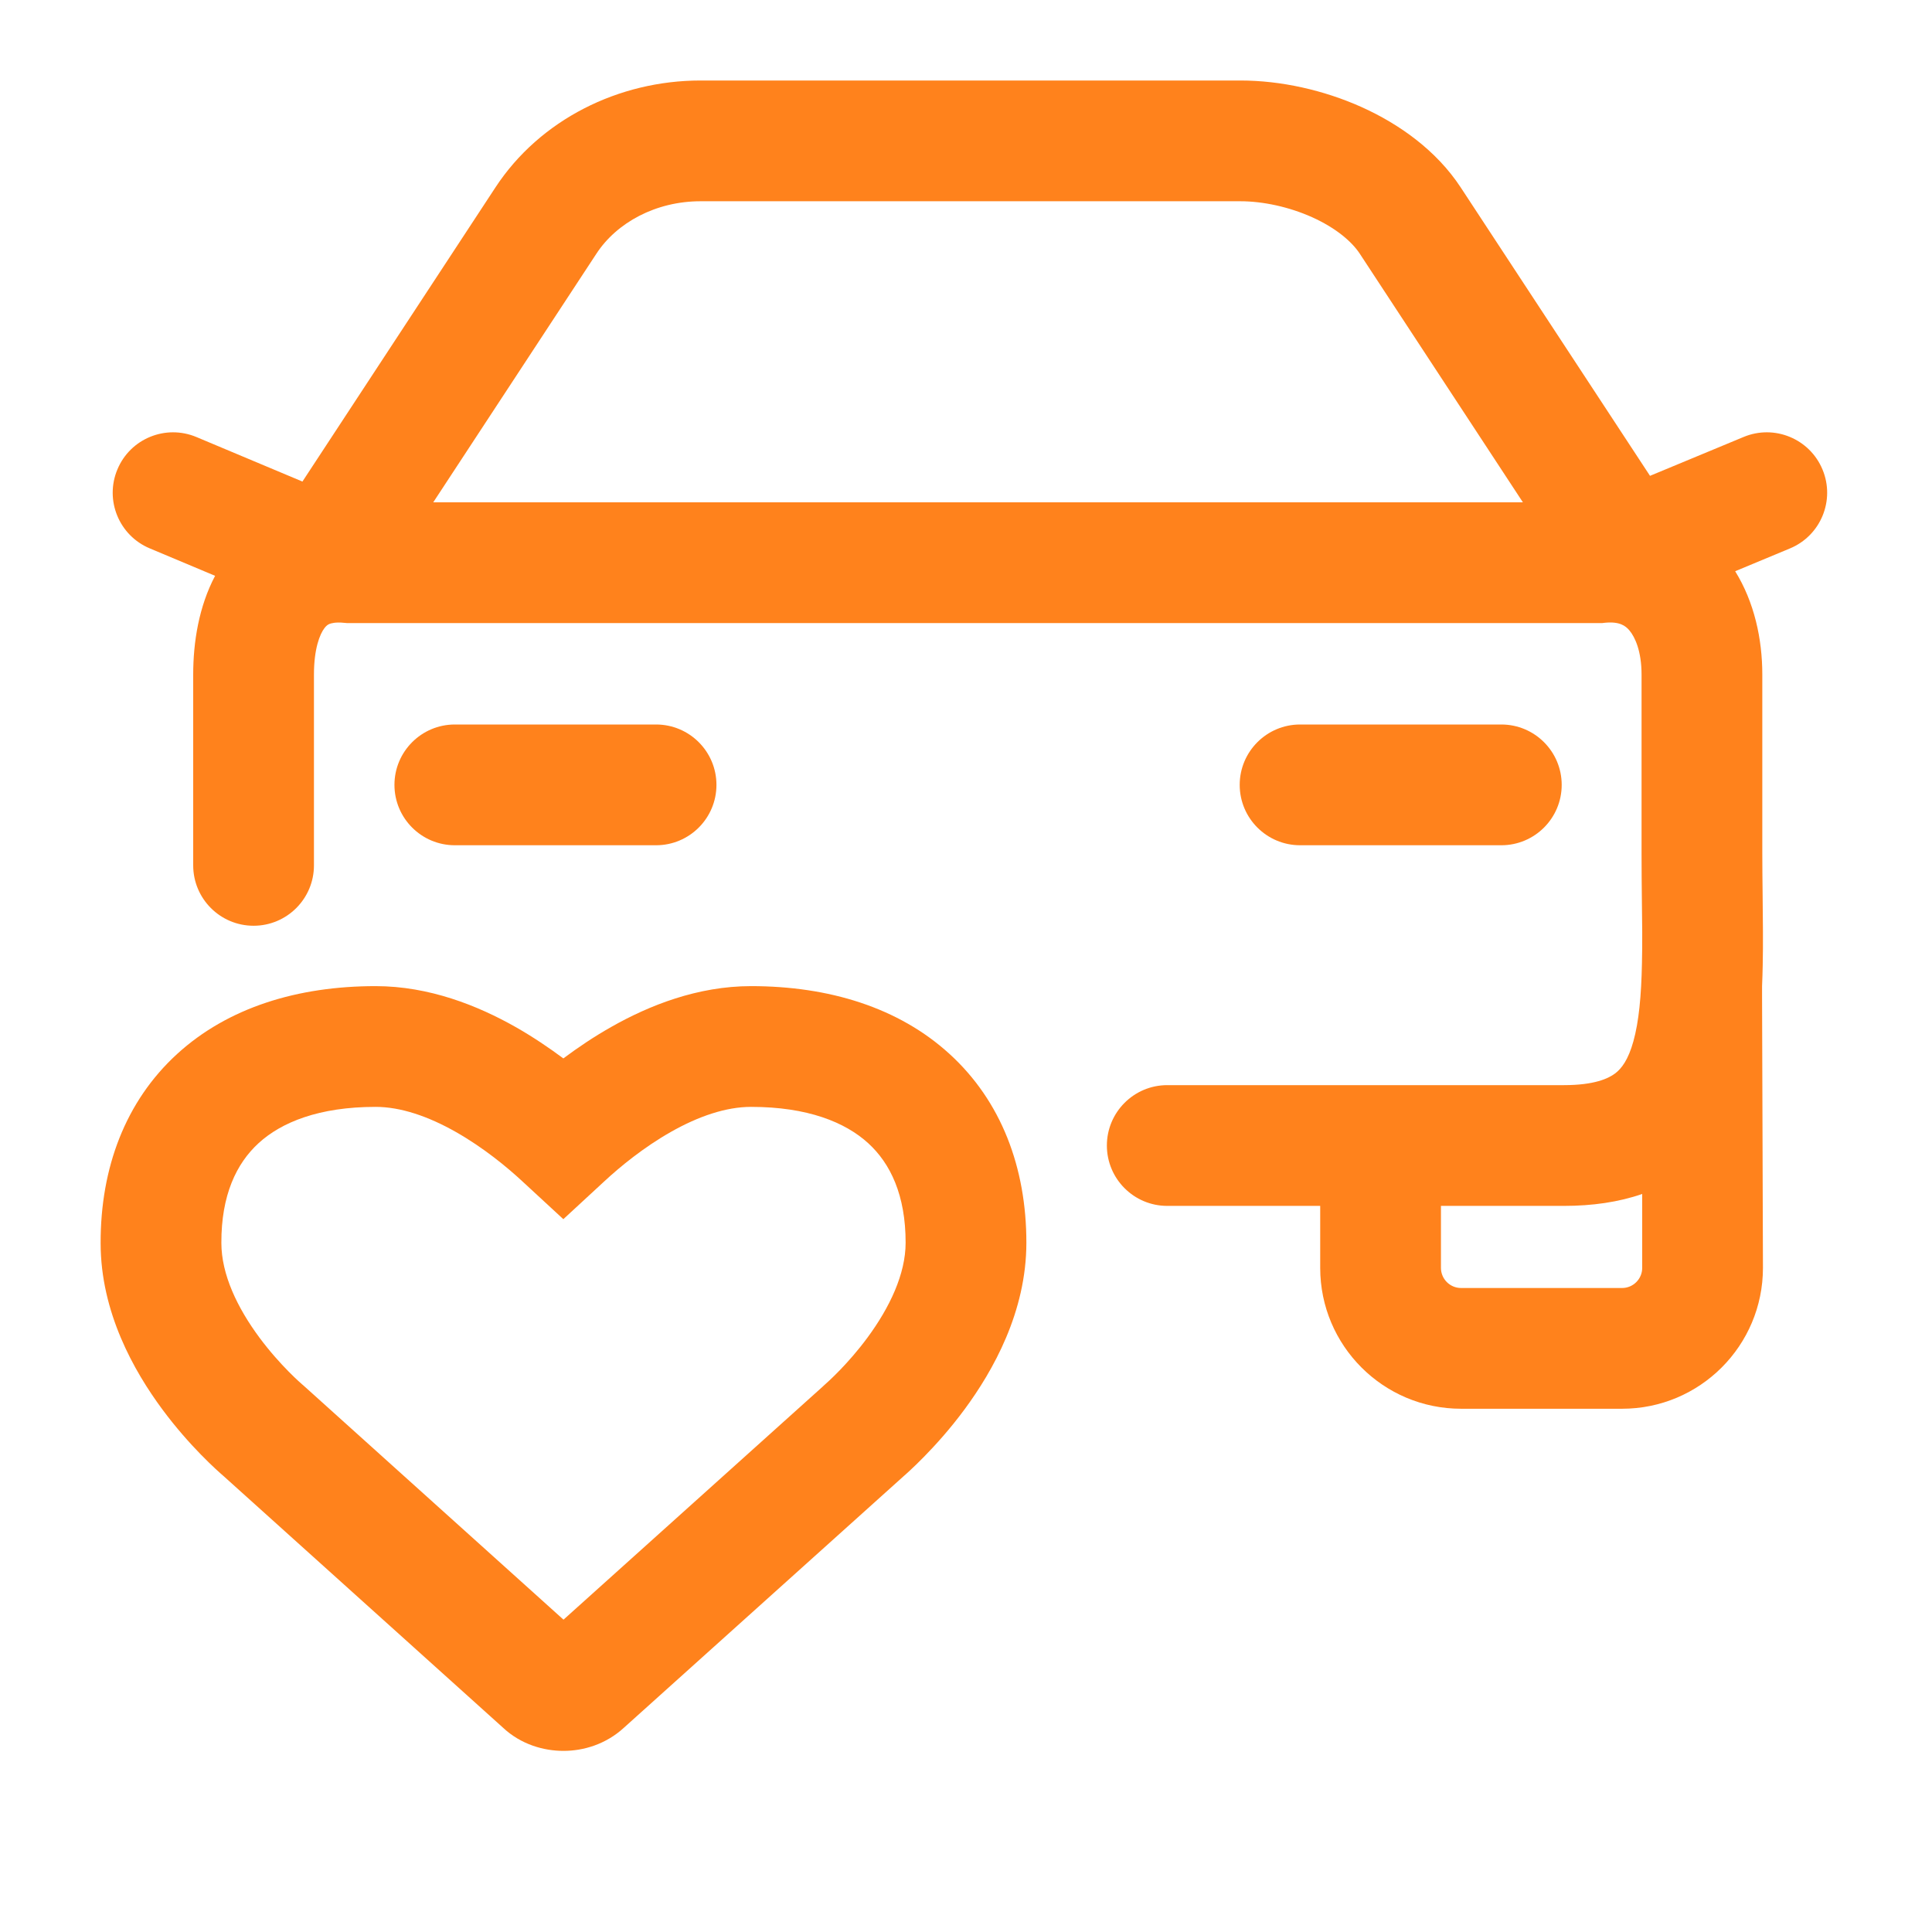 <?xml version="1.0" encoding="UTF-8"?> <svg xmlns="http://www.w3.org/2000/svg" width="24" height="24" viewBox="0 0 24 24" fill="none"><path fill-rule="evenodd" clip-rule="evenodd" d="M6.154 2.329C6.708 1.484 7.687 1 8.702 1L15.408 1C15.912 1 16.443 1.119 16.914 1.33C17.38 1.54 17.843 1.867 18.146 2.329M18.146 2.329L20.497 5.911L21.66 5.428C22.042 5.269 22.481 5.45 22.64 5.833C22.799 6.215 22.618 6.654 22.235 6.813L21.555 7.096C21.793 7.481 21.892 7.938 21.892 8.38L21.892 10.6C21.892 10.766 21.894 10.943 21.896 11.121C21.899 11.418 21.903 11.721 21.897 11.993C21.895 12.078 21.893 12.164 21.889 12.25L21.889 12.375L21.9 15.75C21.9 16.716 21.117 17.5 20.15 17.5L18.15 17.5C17.184 17.5 16.4 16.716 16.4 15.75L16.4 14.98L14.5 14.98C14.086 14.98 13.75 14.644 13.75 14.23C13.75 13.816 14.086 13.48 14.5 13.48L19.428 13.48C19.807 13.48 19.98 13.397 20.063 13.335C20.144 13.274 20.227 13.165 20.291 12.934C20.358 12.693 20.389 12.375 20.397 11.962C20.403 11.707 20.4 11.454 20.396 11.182C20.394 10.999 20.392 10.807 20.392 10.6L20.392 8.38C20.392 8.094 20.313 7.916 20.241 7.831C20.192 7.773 20.119 7.719 19.939 7.736L19.903 7.74L4.31 7.74L4.274 7.737C4.167 7.726 4.113 7.743 4.092 7.751C4.073 7.759 4.054 7.772 4.031 7.802C3.973 7.877 3.9 8.059 3.9 8.38L3.9 10.75C3.9 11.164 3.564 11.5 3.15 11.5C2.736 11.5 2.4 11.164 2.4 10.75L2.4 8.38C2.4 7.976 2.47 7.536 2.672 7.153L1.86 6.812C1.478 6.652 1.298 6.212 1.459 5.83C1.619 5.448 2.058 5.269 2.44 5.429L3.757 5.982L6.154 2.329M5.382 6.24L18.918 6.24L16.892 3.152C16.791 2.998 16.591 2.83 16.299 2.698C16.011 2.569 15.688 2.5 15.408 2.5L8.702 2.5C8.146 2.5 7.661 2.766 7.409 3.151L5.382 6.24ZM17.9 14.98L17.9 15.75C17.9 15.888 18.012 16 18.15 16L20.15 16C20.288 16 20.4 15.888 20.4 15.75L20.4 14.832C20.105 14.934 19.778 14.98 19.428 14.98L17.9 14.98ZM4.9 9.75C4.9 9.336 5.236 9 5.65 9L5.65 10.5C5.236 10.5 4.9 10.164 4.9 9.75ZM5.65 10.5L8.15 10.5C8.564 10.5 8.9 10.164 8.9 9.75C8.9 9.336 8.564 9 8.15 9L5.65 9L5.65 10.5ZM15.4 9.75C15.4 9.336 15.736 9 16.15 9L18.65 9C19.064 9 19.4 9.336 19.4 9.75C19.4 10.164 19.064 10.5 18.65 10.5L16.15 10.5C15.736 10.5 15.4 10.164 15.4 9.75Z" fill="#FF821C"></path><path fill-rule="evenodd" clip-rule="evenodd" d="M3.212 14.201C2.937 14.453 2.748 14.846 2.75 15.439L2.75 15.441C2.75 15.831 2.948 16.245 3.222 16.615C3.484 16.968 3.751 17.195 3.754 17.198L3.764 17.206L7 20.12L10.222 17.223C10.224 17.221 10.225 17.22 10.227 17.218C10.296 17.157 10.537 16.94 10.777 16.615C11.051 16.243 11.25 15.827 11.25 15.437C11.25 14.846 11.061 14.453 10.785 14.201C10.5 13.941 10.032 13.75 9.33 13.75C9.02 13.75 8.678 13.866 8.334 14.061C7.995 14.253 7.702 14.494 7.507 14.675L6.998 15.145L6.489 14.675C6.295 14.495 6.003 14.255 5.665 14.063C5.32 13.867 4.977 13.75 4.666 13.75C3.963 13.75 3.496 13.941 3.212 14.201ZM2.199 13.094C2.832 12.515 3.699 12.25 4.666 12.25C5.333 12.25 5.937 12.493 6.405 12.758C6.623 12.882 6.822 13.017 6.998 13.148C7.175 13.016 7.375 12.88 7.595 12.756C8.062 12.491 8.665 12.25 9.33 12.25C10.296 12.25 11.163 12.515 11.796 13.093C12.438 13.679 12.75 14.504 12.75 15.437C12.75 16.297 12.335 17.029 11.984 17.505C11.802 17.752 11.619 17.953 11.479 18.096C11.342 18.236 11.227 18.337 11.235 18.329L11.225 18.338L7.751 21.462C7.527 21.668 7.248 21.75 7.002 21.75L6.998 21.75C6.763 21.75 6.474 21.676 6.242 21.456L2.778 18.337C2.7 18.27 2.356 17.966 2.016 17.507C1.665 17.033 1.25 16.302 1.25 15.442C1.248 14.508 1.558 13.681 2.199 13.094Z" fill="#FF821C"></path></svg> 